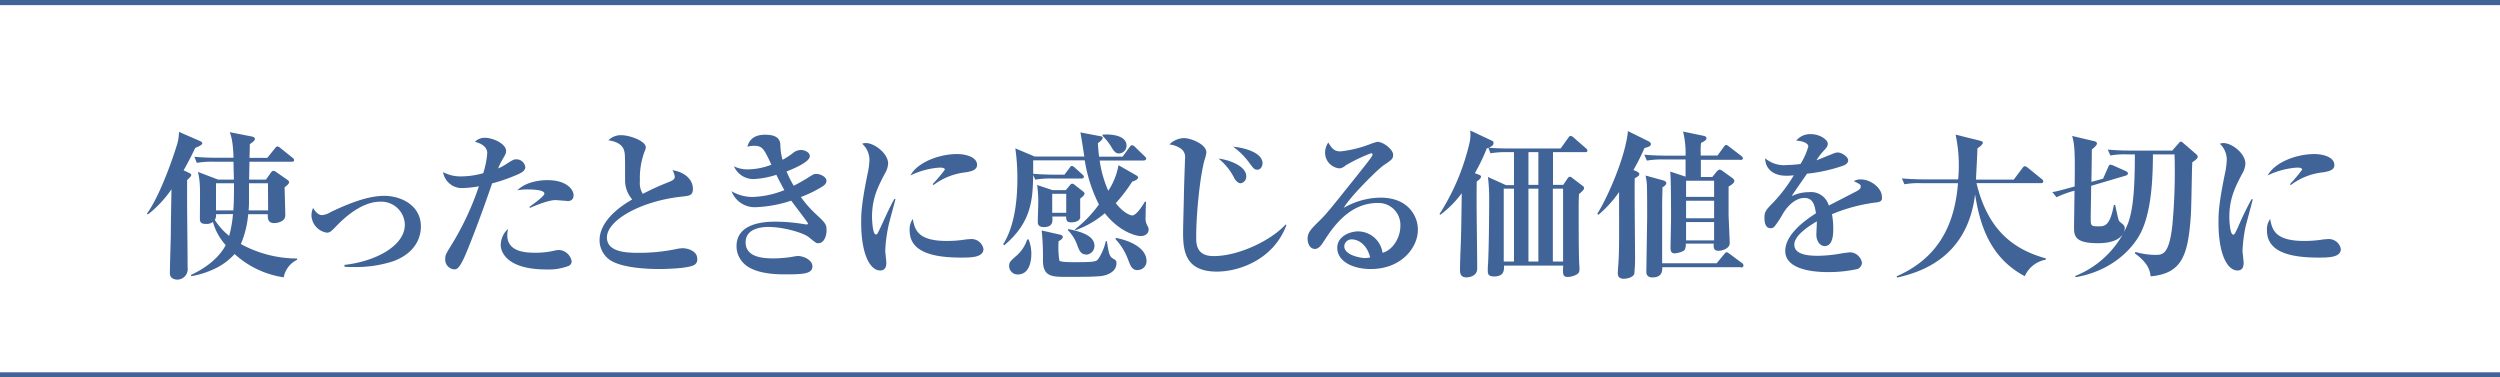<svg xmlns="http://www.w3.org/2000/svg" viewBox="0 0 488.78 73.79"><defs><style>.cls-1{fill:#406398;}.cls-2{fill:none;stroke:#406398;}</style></defs><g id="レイヤー_2" data-name="レイヤー 2"><g id="レイアウト"><path class="cls-1" d="M38.17,28.91c-.4.87-1,2.12-2.27,4.39l1.18.56c.13.07.31.19.31.35s-.09.34-.81,1c0,.6,0,1.5,0,3.5,0,3.77.1,9.82.1,13.59a2.06,2.06,0,0,1-2,2.37c-.09,0-1.47,0-1.47-1.25s.19-6.83.19-8c0-1.34.1-7.2.13-8.42a21.9,21.9,0,0,1-4.62,4.93l-.18-.16c2.9-4,5.64-12.68,5.76-13.12a8.67,8.67,0,0,0,.5-2.87l4,1.75c.37.15.56.28.56.53S38.7,28.72,38.17,28.91Zm17.3,25.31a18.18,18.18,0,0,1-9.6-4.55,12.4,12.4,0,0,1-3.33,2.59A17.6,17.6,0,0,1,37.39,54l-.06-.25c5-2.3,6.52-5.3,6.8-5.83a11.13,11.13,0,0,1-2.5-4.52,2.07,2.07,0,0,1-1.34.38c-1.15,0-1.21-.47-1.21-1.19,0-1,.06-5.23,0-6.11a13.58,13.58,0,0,0-.38-2.87l3.93,1.5h3.09c0-.56-.07-3-.07-3.49H41.85a17.66,17.66,0,0,0-3.37.22L38,30.65c1.9.19,4.08.19,4.42.19h3.24c-.12-3.33-.46-4.21-.74-5l4.27.84c.37.07.65.19.65.5s-.56.72-1,1c0,.47,0,.69-.06,2.68h3.49L53.76,29c.19-.25.31-.37.47-.37a1.09,1.09,0,0,1,.59.31l2.37,1.9a.6.6,0,0,1,.31.47c0,.25-.22.31-.47.31H48.77c0,.56-.06,3-.06,3.49H52l.91-1.28c.22-.31.34-.43.53-.43a1.15,1.15,0,0,1,.62.28l2.06,1.43c.19.13.4.31.4.5s-.15.47-.87,1c0,.87.13,4.71.13,5.48,0,1.28-1.62,1.53-2.19,1.53-1.31,0-1.24-1.09-1.24-1.74H48.52a18.54,18.54,0,0,1-1.43,5.83,22.94,22.94,0,0,0,11,2.83v.25A4.78,4.78,0,0,0,55.47,54.22ZM42.23,41.88A1.74,1.74,0,0,1,42,43a12.8,12.8,0,0,0,2.8,3.12,22.91,22.91,0,0,0,.75-4.27Zm0-6.05v5.3h3.39c.13-1.72.13-3.93.13-5.3Zm10.16,0H48.68c0,.59,0,3.4,0,4.05,0,.19-.06,1.06-.06,1.25h3.8Z"/><path class="cls-1" d="M67.33,51.79c6-.66,11.82-3.68,11.82-7.86a4.61,4.61,0,0,0-4.93-4.49c-1,0-4.14.25-8.51,4.81-.9.93-1.21,1.24-1.81,1.24a3.54,3.54,0,0,1-3-3.33,3.59,3.59,0,0,1,.31-1.5c.25.41.87,1.4,1.75,1.4a3.88,3.88,0,0,0,1.68-.59c4.65-2.24,7.92-3.18,10.48-3.18,3.24,0,7.17,1.81,7.17,6,0,1.71-.69,5-5.34,6.76a23.48,23.48,0,0,1-8,1.15c-.68,0-1.15,0-1.59-.06Z"/><path class="cls-1" d="M101.21,34.11a34.52,34.52,0,0,1-5,1.75C94,42.37,91.42,49,90.67,50.54c-1,2.09-1.4,2.12-1.93,2.12a1.91,1.91,0,0,1-1.69-2.06c0-.71.1-.9,1.1-2.52a55.64,55.64,0,0,0,5.48-11.66,19.82,19.82,0,0,1-3,.34,3.71,3.71,0,0,1-4-3.11,7.25,7.25,0,0,0,3.58.84,16.4,16.4,0,0,0,4.27-.63,16.84,16.84,0,0,0,.78-3.92c0-1.34-1.34-1.94-2.4-2.22a2.65,2.65,0,0,1,2-.78c1.44,0,4.09,1.13,4.09,2.59,0,.44-.1.59-.56,1.4a13.07,13.07,0,0,0-1,2A9,9,0,0,0,99,32.06c1.28-.81,1.44-.91,2-.91a1.75,1.75,0,0,1,1.71,1.56C102.67,33.46,101.77,33.86,101.21,34.11ZM111.15,52a11,11,0,0,1-4.36.68c-7.64,0-8.89-3.39-8.89-4.76a4.32,4.32,0,0,1,1.44-3.18,5.12,5.12,0,0,0-.16,1.27c0,3.4,4,3.4,5.52,3.4a15.4,15.4,0,0,0,3.52-.37,4.64,4.64,0,0,1,1.15-.16,2.7,2.7,0,0,1,2.4,2.18A1,1,0,0,1,111.15,52Zm-.28-12.72c-.34,0-2-.16-2.27-.16-1.53,0-4.49,1.31-5,1.53l-.1-.19c.85-.62,2.94-2.12,2.94-2.61,0-.81-2.84-.81-3.12-.81a9.68,9.68,0,0,0-2.18.18c1.71-1.74,4.58-2,5.89-2,3.93,0,5.11,2,5.11,2.9S111.65,39.32,110.87,39.32Z"/><path class="cls-1" d="M135.49,51.91c-1.25.57-5.24.69-6.64.69-1.72,0-7.64-.12-9.91-2A4.75,4.75,0,0,1,117.22,47c0-4.21,4.93-7.17,6.39-8a5.68,5.68,0,0,1-1.4-3.71c0-4.83,0-5.21-.19-5.86-.43-1.56-2.37-1.9-3.08-2a3.45,3.45,0,0,1,2.55-1c1.56,0,4.77,1.12,4.77,2.37a2,2,0,0,1-.25.84,15,15,0,0,0-.9,5.76,4,4,0,0,0,.56,2.5,55.12,55.12,0,0,1,5.17-2.34c.69-.28,1.09-.53,1.09-1a3.18,3.18,0,0,0-.46-1.28c2.55.38,4,1.94,4,3.62,0,1.31-.66,1.37-2.06,1.53-7.89.81-14.75,4.55-14.75,8,0,3,4.21,3,6.33,3a35.26,35.26,0,0,0,7.23-.74,7,7,0,0,1,1.25-.16c1,0,2.84.56,2.84,2A1.21,1.21,0,0,1,135.49,51.91Z"/><path class="cls-1" d="M160,47.55c-.41,0-.53-.09-1.87-1.18-1.13-.91-5.09-2-7.86-2-1.22,0-4.49.22-4.49,3s3,3.15,5.42,3.15c.91,0,1.94-.09,2.53-.15.37,0,1.93-.32,2.24-.32,1.19,0,2.87.81,2.87,2,0,1.46-1.65,1.59-5.3,1.59-1.43,0-5.95,0-8.1-2.12A4.73,4.73,0,0,1,144,48.14c0-4.8,6.11-4.8,7.74-4.8a34.34,34.34,0,0,1,5.73.53l.25,0c.09,0,.25,0,.25-.18s-2.78-3.75-3.27-4.46a25.1,25.1,0,0,1-7,1.28,4.83,4.83,0,0,1-4.67-3.12,8.15,8.15,0,0,0,4.08,1.12,18.14,18.14,0,0,0,6.24-1.34c-.91-1.65-1.31-2.46-1.56-3a17.27,17.27,0,0,1-4.4.84,4.15,4.15,0,0,1-3.89-2.49,5.87,5.87,0,0,0,2.8.59,12.93,12.93,0,0,0,4.52-.91c-1.49-3.17-1.74-3.7-3.49-3.7a6,6,0,0,0-1.22.18c.22-.68.72-2.34,3.46-2.34,2.06,0,2.9.66,3,1.91a11.1,11.1,0,0,0,.43,3,16.87,16.87,0,0,0,1.9-1.22,2.6,2.6,0,0,1,1.63-.71c.81,0,1.8.46,1.8,1.21,0,1.12-3.11,2.43-4.55,3a21.79,21.79,0,0,0,1.4,2.78c.69-.34,1.44-.75,2.53-1.4,1.28-.81,1.4-.91,1.87-.91.78,0,2,.56,2,1.34,0,.5-.31.84-1,1.25a23.1,23.1,0,0,1-4,1.93,21.64,21.64,0,0,0,2.9,3.31c1.87,1.74,2.12,2,2.12,3.21S161.05,47.55,160,47.55Z"/><path class="cls-1" d="M173.64,44.46a28.74,28.74,0,0,0-.56,4.52c0,.38.21,2.06.21,2.4,0,.69-.18,1.5-1.21,1.5-1.9,0-3.71-3-3.71-9.41,0-1.47,0-3.53,1.34-9.89a15.56,15.56,0,0,0,.28-2.27,4.28,4.28,0,0,0-1.43-3.21,2.29,2.29,0,0,1,.74-.13c1.69,0,4.34,2.06,4.34,4a4.29,4.29,0,0,1-.66,2c-1.34,2.58-2.49,4.8-2.49,8.44,0,.54.12,3.43.75,3.43.28,0,.28-.06,1-1.55,1.78-3.93,2.22-4.68,2.62-5.4l.22.06C174.85,39.82,173.79,43.65,173.64,44.46Zm14.21,5.9c-6.3,0-10-1.47-10-5.3a3.45,3.45,0,0,1,.62-2.25c.37,2.25,1.12,4.3,6.67,4.3a23.38,23.38,0,0,0,3.8-.31l.81-.06a2.39,2.39,0,0,1,2.53,1.93C192.28,50.36,189.82,50.36,187.85,50.36Zm.81-16.65a12.67,12.67,0,0,0-6.14,2.46l-.19-.15a31.7,31.7,0,0,0,2.4-2.84c0-.41-.71-.41-1-.41A15.38,15.38,0,0,0,178,34.3c1.37-2.55,5.58-4.18,9.13-4.18,1.63,0,3.9.56,3.9,2.12C191,33.18,190.13,33.49,188.66,33.71Z"/><path class="cls-1" d="M223,46.15c-.9,0-4.11-.81-7-4.46A18,18,0,0,1,210.27,45l-.12-.15a23.37,23.37,0,0,0,4.7-4.87,29.44,29.44,0,0,1-2.77-8.63H202c0,.34,0,1.9,0,2.62,1.87.18,4.15.18,4.33.18h1.78l1-1.31c.06-.09.25-.4.43-.4a1.09,1.09,0,0,1,.6.34l1.46,1.31c.19.19.31.28.31.5s-.25.31-.46.31h-5.68a18.57,18.57,0,0,0-3.37.22l-.4-.9c-.09,4.64-.25,9.22-5.67,13.74l-.19-.21c2.4-3.81,2.77-9.29,2.77-12.88a41.52,41.52,0,0,0-.4-5.86l3.77,1.59H212c-.13-.75-.6-4-.78-4.71l3.83.72c.34.06.53.09.53.37s-.53.75-.93,1c.06,1.09.12,1.75.24,2.65h4.59l1.37-1.87c.09-.12.25-.37.47-.37a.9.9,0,0,1,.56.31l1.9,1.84c.22.21.31.31.31.5s-.25.34-.47.34H215a22.27,22.27,0,0,0,1.68,5.92,13.19,13.19,0,0,0,2-5l3.33,1.9c.28.16.5.28.5.53s-.43.56-1.15.78a31.64,31.64,0,0,1-3.21,4.21c1.4,1.81,2.77,2.4,3.21,2.4.87,0,2.24-2.24,2.46-2.68l.25,0c-.06.72-.09,2.5-.09,3a2.9,2.9,0,0,0,.19,1.37c.34.66.4.75.4,1.13C224.55,45.59,224,46.15,223,46.15Zm-24,7.51A1.65,1.65,0,0,1,197.3,52c0-.78.32-1,1.28-1.87a7.15,7.15,0,0,0,2.25-3.31h.28a7.64,7.64,0,0,1,.53,2.87C201.64,50.42,201.51,53.66,199,53.66Zm12.19-14.84c0,.59,0,3.62,0,3.77-.13.53-.78.88-1.75.88-.75,0-1-.25-1-1.13h-2.71c.1.78.19,2.06-1.62,2.06-1.21,0-1.21-.68-1.21-1.15s.09-3.06.09-3.56a21.55,21.55,0,0,0-.22-3.52l3,1h2.62l.72-.87c.15-.19.28-.38.53-.38s.4.19.5.25l1.52,1.19c.22.15.38.31.38.53S211.61,38.54,211.18,38.82ZM214.92,54c-1.56.13-3.09.13-6.74.13-2.71,0-4.24-.22-4.27-3.15a48.72,48.72,0,0,0-.25-5.92l3.43.78c.41.09.69.18.69.5s-.34.56-.81.81a16.91,16.91,0,0,0,.15,3.8c.22.31,2.15.31,2.84.31,4.24,0,4.43-.09,4.89-.81a10.85,10.85,0,0,0,1.35-3.3h.21c.44,3,.6,3.08,1.5,3.58a.77.77,0,0,1,.37.75C218.28,53.22,216.29,53.94,214.92,54Zm-6.46-16.11h-2.74V41.6h2.74Zm3.9,11.87c-1,0-1.34-.74-1.71-1.74A7.89,7.89,0,0,0,208.78,45l.09-.22c1.9.41,5.11,1.1,5.11,3.28A1.71,1.71,0,0,1,212.36,49.79ZM218.81,30c-.34,0-.74,0-1.37-1a10.77,10.77,0,0,0-1.87-2.43l0-.25c2.34-.16,4.68.4,4.68,2.15A1.52,1.52,0,0,1,218.81,30Zm3.65,22.82c-1.12,0-1.4-.75-1.9-2.06a12,12,0,0,0-2.46-4l.06-.25c3.49.68,6,2.31,6,4.52A1.72,1.72,0,0,1,222.46,52.79Z"/><path class="cls-1" d="M237.89,53.1c-6.11,0-6.58-4-6.58-7.55,0-1.52.13-5.64.16-7.38,0-1.13.22-7.11.22-7.2a2,2,0,0,0-1.06-2.06,4.39,4.39,0,0,0-2-.66A4.15,4.15,0,0,1,231.5,27c1.28,0,4.36,1.18,4.36,2.8a6.45,6.45,0,0,1-.34,1.41c-.87,3-1.65,10.41-1.65,15.12,0,1.3,0,3.74,3.4,3.74,4.86,0,11.16-3,14.09-6.18l.15.1C249.14,50.51,242.57,53.1,237.89,53.1Zm4.68-17.27c-.56,0-1-.56-1.25-1A11.37,11.37,0,0,0,238.23,31c1.81.21,5.43,1.34,5.43,3.49A1.3,1.3,0,0,1,242.57,35.83Zm3.24-2.65c-.56,0-.72-.22-1.62-1.43a14.26,14.26,0,0,0-3.09-3.06c1.72.12,5.74,1,5.74,3.24C246.84,32.4,246.56,33.18,245.81,33.18Z"/><path class="cls-1" d="M268,52.6c-3.5,0-6.55-1.5-6.55-4.15,0-2.24,2.46-3.21,4.08-3.21a4.86,4.86,0,0,1,4.77,4.18c1.9-.47,3.49-2.84,3.49-5.24a4.28,4.28,0,0,0-4.48-4.49c-5.62,0-8.83,4.93-10.51,7.52-.37.59-.94,1.46-1.71,1.46-1,0-1.44-1.06-1.44-2,0-1.22.69-1.91,2.31-3.5,1.34-1.3,2.06-2.21,7.57-9.1,1-1.28,2.28-2.84,2.65-3.46a.76.76,0,0,0,.16-.4c0-.13-.06-.25-.28-.25a31.81,31.81,0,0,0-5,2.4,2,2,0,0,1-1.18.56,3.09,3.09,0,0,1-2.81-3.06,3.54,3.54,0,0,1,.63-2c.65,1.12,1.15,1.74,2.36,1.74a22.74,22.74,0,0,0,5.68-1.37,12.9,12.9,0,0,1,1.53-.5c1.24,0,3.11,1.53,3.11,2.53,0,.78-.28,1-1.87,2.06-1.15.78-6.64,6.23-7.79,8.32a14.74,14.74,0,0,1,7.17-2c5.7,0,7.32,3.93,7.32,6.18C277.28,48.36,274,52.6,268,52.6Zm-3.68-5.8a1.44,1.44,0,0,0-1.5,1.34c0,1.81,3.37,2.31,4,2.31a3.88,3.88,0,0,0,1.06-.13C267.15,47.39,265.13,46.8,264.35,46.8Z"/><path class="cls-1" d="M309.93,29.75h-6.3v6.39h2l.78-1.15c.25-.38.4-.44.53-.44a.85.85,0,0,1,.43.22l2.09,1.59a.55.55,0,0,1,.25.43c0,.32-.53.75-1,1.16-.06,1.37-.06,1.78-.06,3.27,0,1.87,0,8,.09,10,0,.18.07,1.09.07,1.24,0,.47,0,.88-.53,1.19a3.85,3.85,0,0,1-1.75.5c-1,0-1-.53-.9-2.22H294.06c0,1,0,2.12-2,2.12-1.12,0-1.18-.59-1.18-1.12,0-.28,0-1,.06-1.37.15-3.34.21-8.73.21-12.22a35.58,35.58,0,0,0-.24-4.74l3.52,1.59H296V29.75h-1.22a17.66,17.66,0,0,0-3.37.22L291,28.91l-.31.09a37,37,0,0,1-2.34,4.86l.78.29c.31.12.43.21.43.4s-.18.47-.84.94c-.09,4.73.09,12.31.09,17,0,1.74-2.05,1.74-2.11,1.74-1.25,0-1.25-1-1.25-1.46,0-1.4.09-3.65.15-5,.07-2.15.1-3,.19-10A20,20,0,0,1,281.59,42l-.15-.15a44.2,44.2,0,0,0,5.95-14.28,8.24,8.24,0,0,0,.06-2.06l4.24,2A.44.44,0,0,1,292,28c0,.38-.35.63-.94.88,1.41.12,2.84.15,4.27.15h9.79l1.5-2.09c.22-.31.31-.37.46-.37s.25.06.57.31l2.4,2.09c.18.16.31.28.31.5S310.15,29.75,309.93,29.75ZM296,36.89h-2V51.13h2Zm4.77-7.14h-1.94v6.39h1.94Zm0,7.14h-1.94V51.13h1.94Zm4.83,0h-2V51.13h2Z"/><path class="cls-1" d="M319.36,33.24l.65.28c.19.1.5.28.5.53s-.25.44-.9.81c-.06,2.34.06,12.75.06,14.87a30.55,30.55,0,0,1-.15,3.84c-.35.78-1.63.93-2.06.93-1.16,0-1.16-.81-1.16-1.18s.19-2.72.19-3.15c.09-2.71.06-3.71.06-12.63A22.45,22.45,0,0,1,312.5,42l-.22-.19c2-3.14,5.55-11.19,6-16.18l4.05,2c.15.09.44.28.44.53,0,.47-.63.62-1.25.78A44.65,44.65,0,0,1,319.36,33.24Zm20.89-2h-7.71c0,.56,0,2.9,0,3.36h2.24l.81-1c.25-.28.41-.44.63-.44a1.38,1.38,0,0,1,.62.31l1.74,1.25c.19.12.5.37.5.65,0,.44-.71.88-1.12,1.1,0,.87,0,4.7,0,5.48,0,.5.22,5,.22,5.58,0,1.06-1.43,1.5-2.21,1.5s-1-.41-.91-1.4h-5.48a2.4,2.4,0,0,1-.16,1.15c-.31.5-1.62.75-2,.75-.81,0-.81-.69-.81-1.12,0-.91.1-4.87.1-5.68,0-1.71,0-7.82-.16-9.19l3,1c0-1,0-3.05,0-3.36h-4.21a17.53,17.53,0,0,0-3.36.22l-.5-1.16c1.9.19,4.11.19,4.46.19h3.61a17.56,17.56,0,0,0-.49-4.71l3.89.81c.37.06.69.19.69.5s-.25.5-1.06.91a11.7,11.7,0,0,0-.07,2v.47h3.28L337,28.75c.16-.25.31-.4.47-.4s.31.09.59.31l2.4,1.84a.71.71,0,0,1,.31.47C340.74,31.21,340.46,31.28,340.25,31.28Zm.15,21H325c0,.56.06,2-1.93,2-1.19,0-1.19-.87-1.19-1.12s.16-10.35.16-10.66c0-1.28,0-5.52-.06-6.51a15.49,15.49,0,0,0-.25-1.63l3.4.94c.4.12.65.28.65.5,0,.37-.31.59-.75.87,0,1.37-.06,1.53-.06,4.43,0,1.09,0,8.73,0,10.41h10.66l1.47-1.78c.21-.25.34-.37.5-.37s.28.12.56.31l2.4,1.78a.68.68,0,0,1,.31.47C340.87,52.26,340.59,52.29,340.4,52.29Zm-5.27-16.9h-5.48v3.15h5.48Zm0,3.9h-5.48v3.43h5.48Zm0,4.18h-5.48V47h5.48Z"/><path class="cls-1" d="M366.9,39.57a32.56,32.56,0,0,0-8.73,2.31,14.8,14.8,0,0,1,.25,2.9c0,.81,0,3.33-1.68,3.33-.91,0-1.62-1-1.62-2.21,0-.38.09-2,.09-2.31v-.31c-1.68,1-4.4,2.77-4.4,4.55,0,2.06,3,2.18,4.65,2.18a27.59,27.59,0,0,0,4.77-.5c.4-.06,1.37-.18,1.56-.18a2.47,2.47,0,0,1,2.24,2,1.35,1.35,0,0,1-.93,1.28,26.65,26.65,0,0,1-5.55.59c-2,0-8.51-.15-8.51-4.14,0-3.15,3.68-5.87,6-7.36-.22-1.44-.5-3-2.25-3s-3.3,1.55-4.21,3.08a18.76,18.76,0,0,1-1.71,2.59,1.08,1.08,0,0,1-.69.25c-1,0-1.21-1.09-1.21-2,0-1.15.18-1.49,1.74-3.05a29.84,29.84,0,0,0,4-5.3,11.81,11.81,0,0,1-1.43.09c-3.31,0-4.21-2.09-4.15-3.4a5.65,5.65,0,0,0,4.18,1.31,22.64,22.64,0,0,0,2.71-.21,13.07,13.07,0,0,0,1.53-3.43c0-.53-.87-1.06-2.37-1.13a3.48,3.48,0,0,1,2.9-1.27c1.71,0,3.27,1.09,3.27,1.84,0,.53-.15.71-.9,1.52a11.84,11.84,0,0,0-1.31,1.75c.56-.19,2.93-1.19,3.43-1.37a2.15,2.15,0,0,1,.71-.16c.85,0,2.06.9,2.06,1.5s-.5.9-1,1.09a31.75,31.75,0,0,1-7.05,1.56c-.47.71-2.62,3.74-3,4.39a7.72,7.72,0,0,1,3.37-.78,3.61,3.61,0,0,1,3.89,2.62l5.43-2.8c.75-.41.81-.66.81-.91,0-.4-.13-.47-1.34-1.06a2.41,2.41,0,0,1,1.37-.34c2,0,4.11,1.74,4.11,3.37C368.08,39.32,367.55,39.48,366.9,39.57Z"/><path class="cls-1" d="M395.87,54c-7-3.71-8.82-10.38-9.72-16-1.56,12.94-11.51,15.37-15.22,16.27l-.12-.25c8.91-3.89,11.44-11.13,12-18.2H375.7a15.38,15.38,0,0,0-3.36.21l-.5-1.15c1.46.13,2.93.19,4.43.19h6.57a25.42,25.42,0,0,0,.13-2.75,28,28,0,0,0-.63-6l4.74,1.18c.5.13.59.25.59.44s-.37.62-1.06,1.06c0,.87-.25,5.14-.28,6.11h7.39l1.69-2.25c.15-.21.31-.37.46-.37a1.46,1.46,0,0,1,.63.34L399.18,35a.65.65,0,0,1,.31.46c0,.32-.28.35-.47.35H386.43c2.15,8.88,6.89,12.87,13.56,14.71v.25A5.52,5.52,0,0,0,395.87,54Z"/><path class="cls-1" d="M415.62,34.33l-6.77,2c0,.81-.09,5.86-.09,6.2,0,1.62,0,1.72,1.53,1.72,1.18,0,2.21,0,3-4.18h.25c.59,2.71.65,3,.84,3.21s.72.59.81.72a1,1,0,0,1,.22.68c0,.28-.19,2.87-5.24,2.87-4.67,0-4.67-1.53-4.67-3.27,0-.22.09-6.21.09-7a20.77,20.77,0,0,0-3.52,1.28l-.81-1c1.18-.22,1.34-.28,4.36-1.1.06-5.45.09-8.16-.5-9.88l4.24,1c.28.06.62.16.62.5s-.81,1-1,1.15c0,1-.06,5.43-.09,6.33l2.28-.62,1-2.25c.15-.34.24-.5.46-.5a2,2,0,0,1,.53.16l2.43,1.09c.22.1.44.22.44.47S415.8,34.27,415.62,34.33Zm13-2.58c-.1,1.49-.16,8.79-.29,10.41-.53,7.85-1.77,11.31-7.85,11.87-.16-1.09-.38-2.52-3.12-4.52l.16-.25a13.91,13.91,0,0,0,3.83.57c1.47,0,2.71,0,3.37-5.74a115.5,115.5,0,0,0,.43-13.9h-4.23c0,6.42-.6,11.53-2.22,15-1.49,3.18-5.55,7.73-12.87,9l-.13-.22A18.52,18.52,0,0,0,416.12,43.5c.74-2.22,1.27-5.18,1.27-13.31H416a15.88,15.88,0,0,0-3.4.21l-.5-1.15c1.47.13,3,.19,4.46.19h8.14l1.21-1.37c.22-.25.31-.38.47-.38a.62.62,0,0,1,.41.22L429.21,30c.43.34.47.53.47.65C429.68,31,429.11,31.4,428.59,31.75Z"/><path class="cls-1" d="M439,44.46a30.05,30.05,0,0,0-.56,4.52c0,.38.22,2.06.22,2.4,0,.69-.18,1.5-1.21,1.5-1.91,0-3.71-3-3.71-9.41,0-1.47,0-3.53,1.34-9.89a15.56,15.56,0,0,0,.28-2.27A4.26,4.26,0,0,0,434,28.1a2.41,2.41,0,0,1,.75-.13C436.39,28,439,30,439,32a4.24,4.24,0,0,1-.65,2c-1.34,2.58-2.49,4.8-2.49,8.44,0,.54.12,3.43.74,3.43.29,0,.29-.06,1-1.55a57.74,57.74,0,0,1,2.62-5.4l.22.06C440.25,39.82,439.19,43.65,439,44.46Zm14.22,5.9c-6.3,0-10-1.47-10-5.3a3.43,3.43,0,0,1,.63-2.25c.37,2.25,1.12,4.3,6.67,4.3a23.48,23.48,0,0,0,3.8-.31l.81-.06a2.4,2.4,0,0,1,2.53,1.93C457.68,50.36,455.21,50.36,453.25,50.36Zm.81-16.65a12.61,12.61,0,0,0-6.14,2.46l-.19-.15a31.7,31.7,0,0,0,2.4-2.84c0-.41-.71-.41-1-.41a15.38,15.38,0,0,0-5.74,1.53c1.37-2.55,5.58-4.18,9.13-4.18,1.62,0,3.9.56,3.9,2.12C456.43,33.18,455.53,33.49,454.06,33.71Z"/><line class="cls-2" y1="73.29" x2="488.78" y2="73.29"/><line class="cls-2" y1="0.5" x2="488.78" y2="0.5"/></g></g></svg>